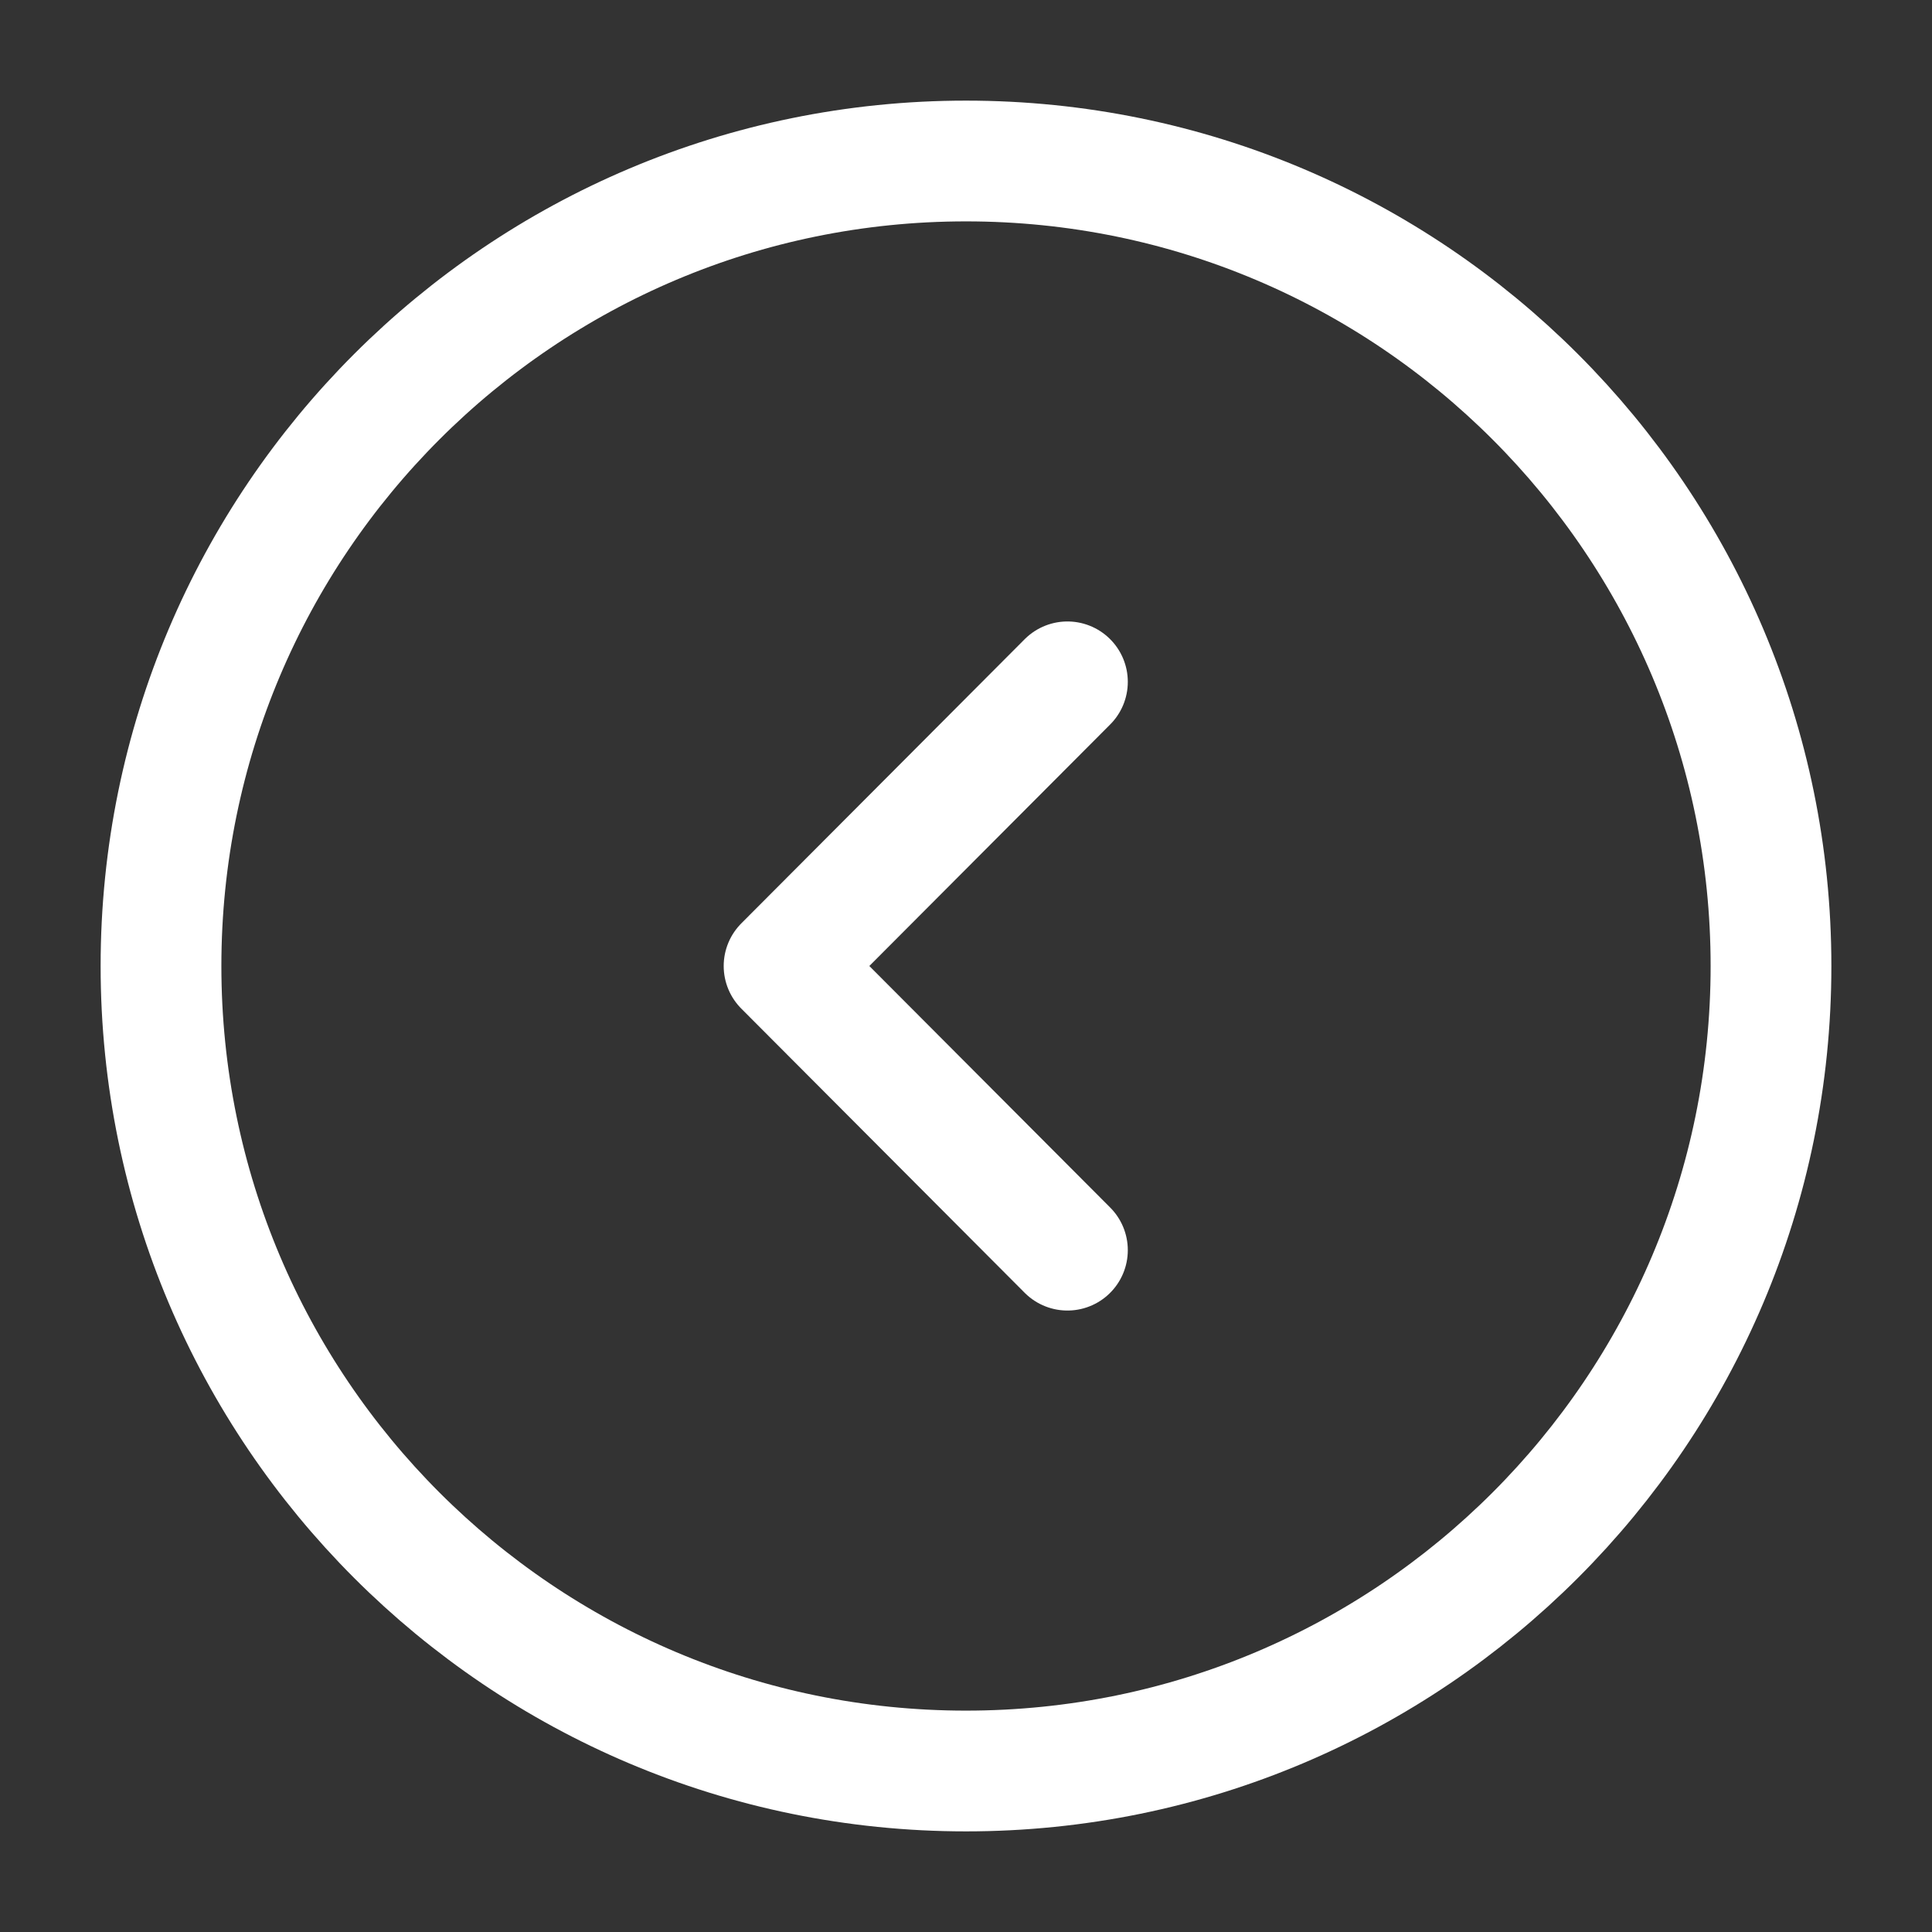 <svg width="24" height="24" viewBox="0 0 24 24" fill="none" xmlns="http://www.w3.org/2000/svg">
    <rect x="0" y="0" width="24" height="24" fill="#333333" stroke="none"/>
    <path d="M12 22c5.523 0 10-4.477 10-10S17.523 2 12 2 2 6.477 2 12s4.477 10 10 10z" stroke="#fff" stroke-width="1.5" stroke-miterlimit="10" stroke-linecap="round" stroke-linejoin="round"/>
    <path d="M13.26 15.53 9.74 12l3.52-3.53" stroke="#fff" stroke-width="1.5" stroke-linecap="round" stroke-linejoin="round"/>
</svg>
